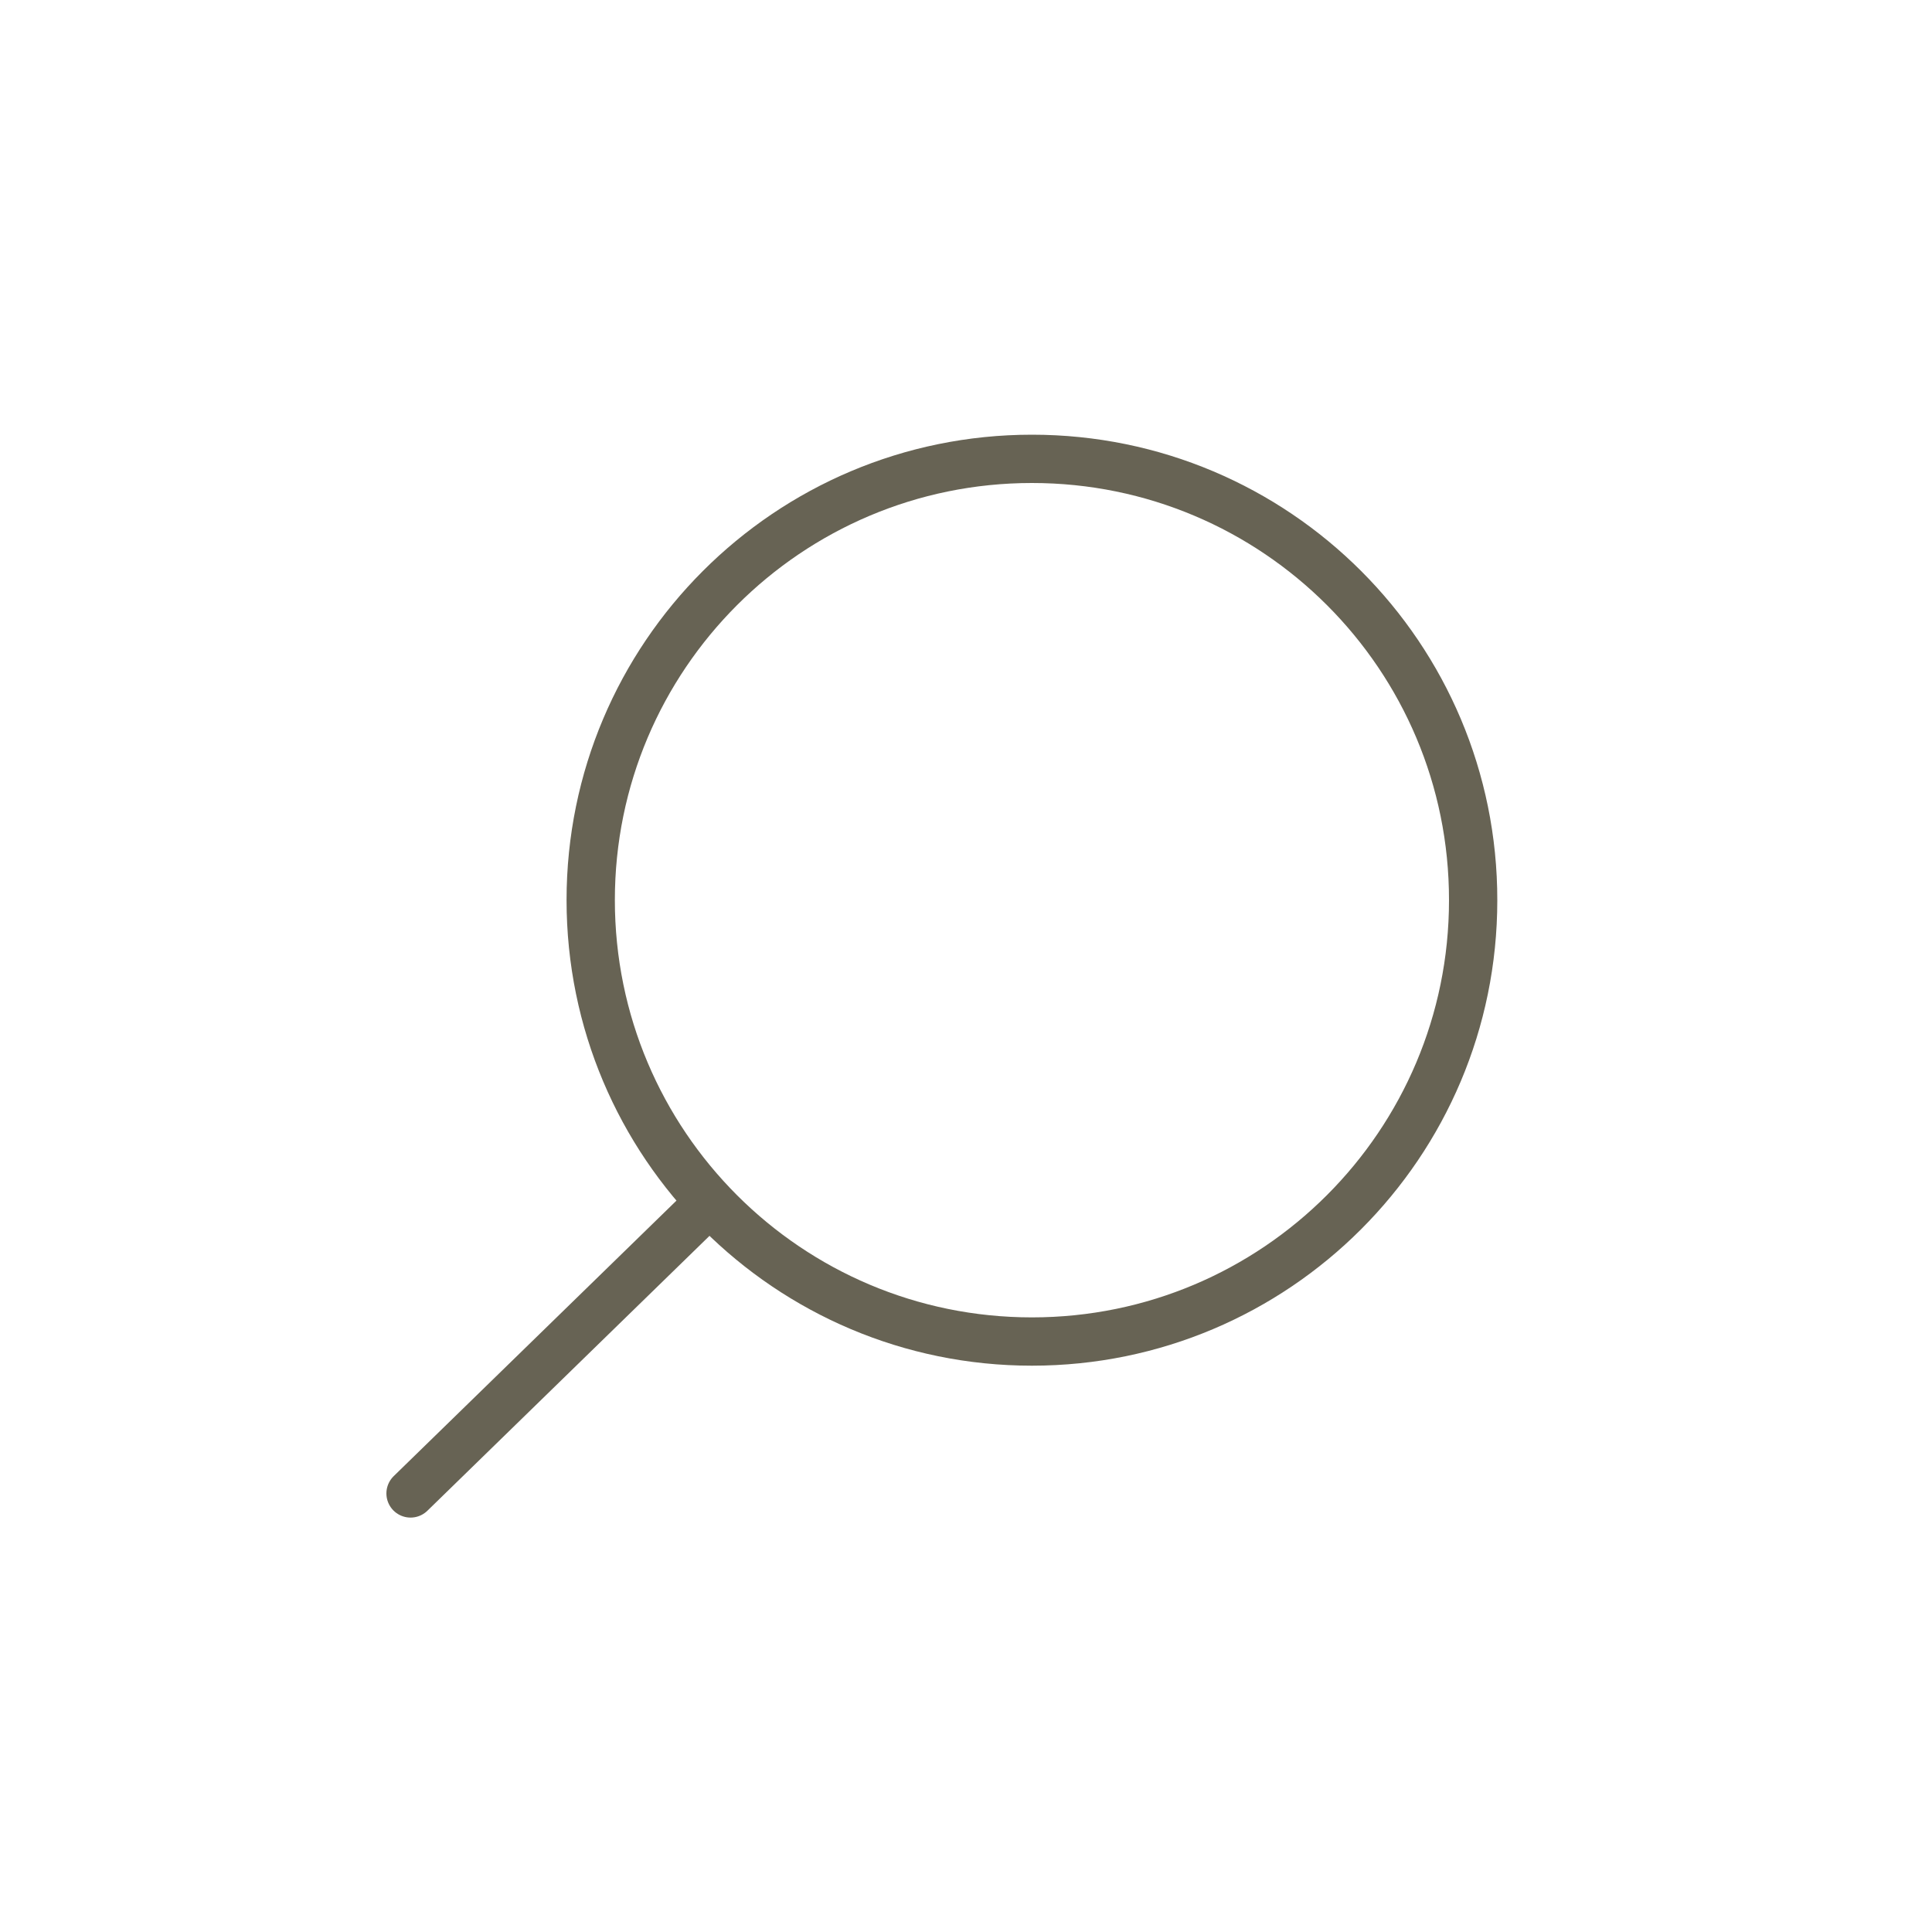 <?xml version="1.0" encoding="utf-8"?>
<!-- Generator: Adobe Illustrator 26.0.3, SVG Export Plug-In . SVG Version: 6.00 Build 0)  -->
<svg version="1.1" id="Ebene_1" xmlns="http://www.w3.org/2000/svg" xmlns:xlink="http://www.w3.org/1999/xlink" x="0px" y="0px"
	 viewBox="0 0 80 80" style="enable-background:new 0 0 80 80;" xml:space="preserve">
<style type="text/css">
	.st0{fill:none;stroke:#676354;stroke-width:2;stroke-linecap:round;stroke-linejoin:round;}
</style>
<g>
	<path class="st0" d="M42.73,55.55c10.09,0,18.27-8.18,18.27-18.27C61.01,27.18,52.83,19,42.73,19c-10.09,0-18.27,8.18-18.27,18.27
		C24.46,47.37,32.64,55.55,42.73,55.55L42.73,55.55z M28.71,50.43L17,61.84"/>
</g>
</svg>
